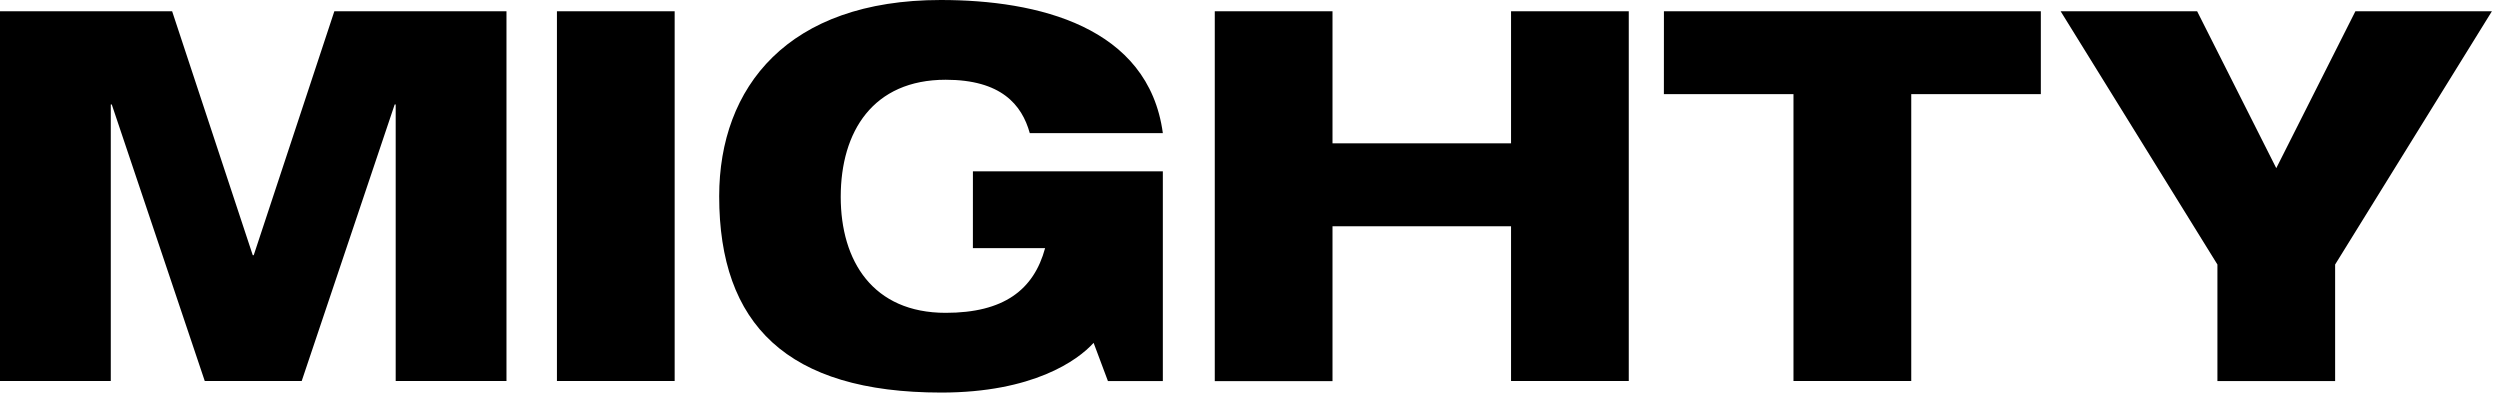 <svg width="242" height="38" viewBox="0 0 242 38" fill="none" xmlns="http://www.w3.org/2000/svg">
<path d="M0 1.089H16.662L24.466 24.701H24.561L32.365 1.089H49.027V36.883H38.303V10.112H38.206L29.204 36.883H19.821L10.819 10.112H10.724V36.883H0V1.089ZM53.911 1.089H65.307V36.883H53.911V1.089ZM94.178 16.585H112.563V36.888H107.248L105.861 33.187C104.328 34.892 99.972 38 91.114 38C76.175 38 69.617 31.383 69.617 19C69.617 8.423 76.272 0 91.065 0C100.449 0 111.167 2.558 112.563 12.885H99.682C98.916 10.128 96.906 7.72 91.543 7.72C84.505 7.72 81.382 12.735 81.382 19.053C81.382 25.27 84.494 30.282 91.543 30.282C97.144 30.282 100.065 28.078 101.167 24.017H94.176L94.178 16.585ZM146.269 21.905H128.986V36.894H117.59V1.089H128.986V13.872H146.269V1.089H157.665V36.883H146.269V21.905ZM161.068 1.089H197.553V9.11H185.009V36.883H173.609V9.11H161.064L161.068 1.089ZM214.646 25.605L199.469 1.089H212.682L220.343 16.278L228.003 1.089H241.217L226.04 25.605V36.885H214.646V25.605Z" fill="black"/>
</svg>
